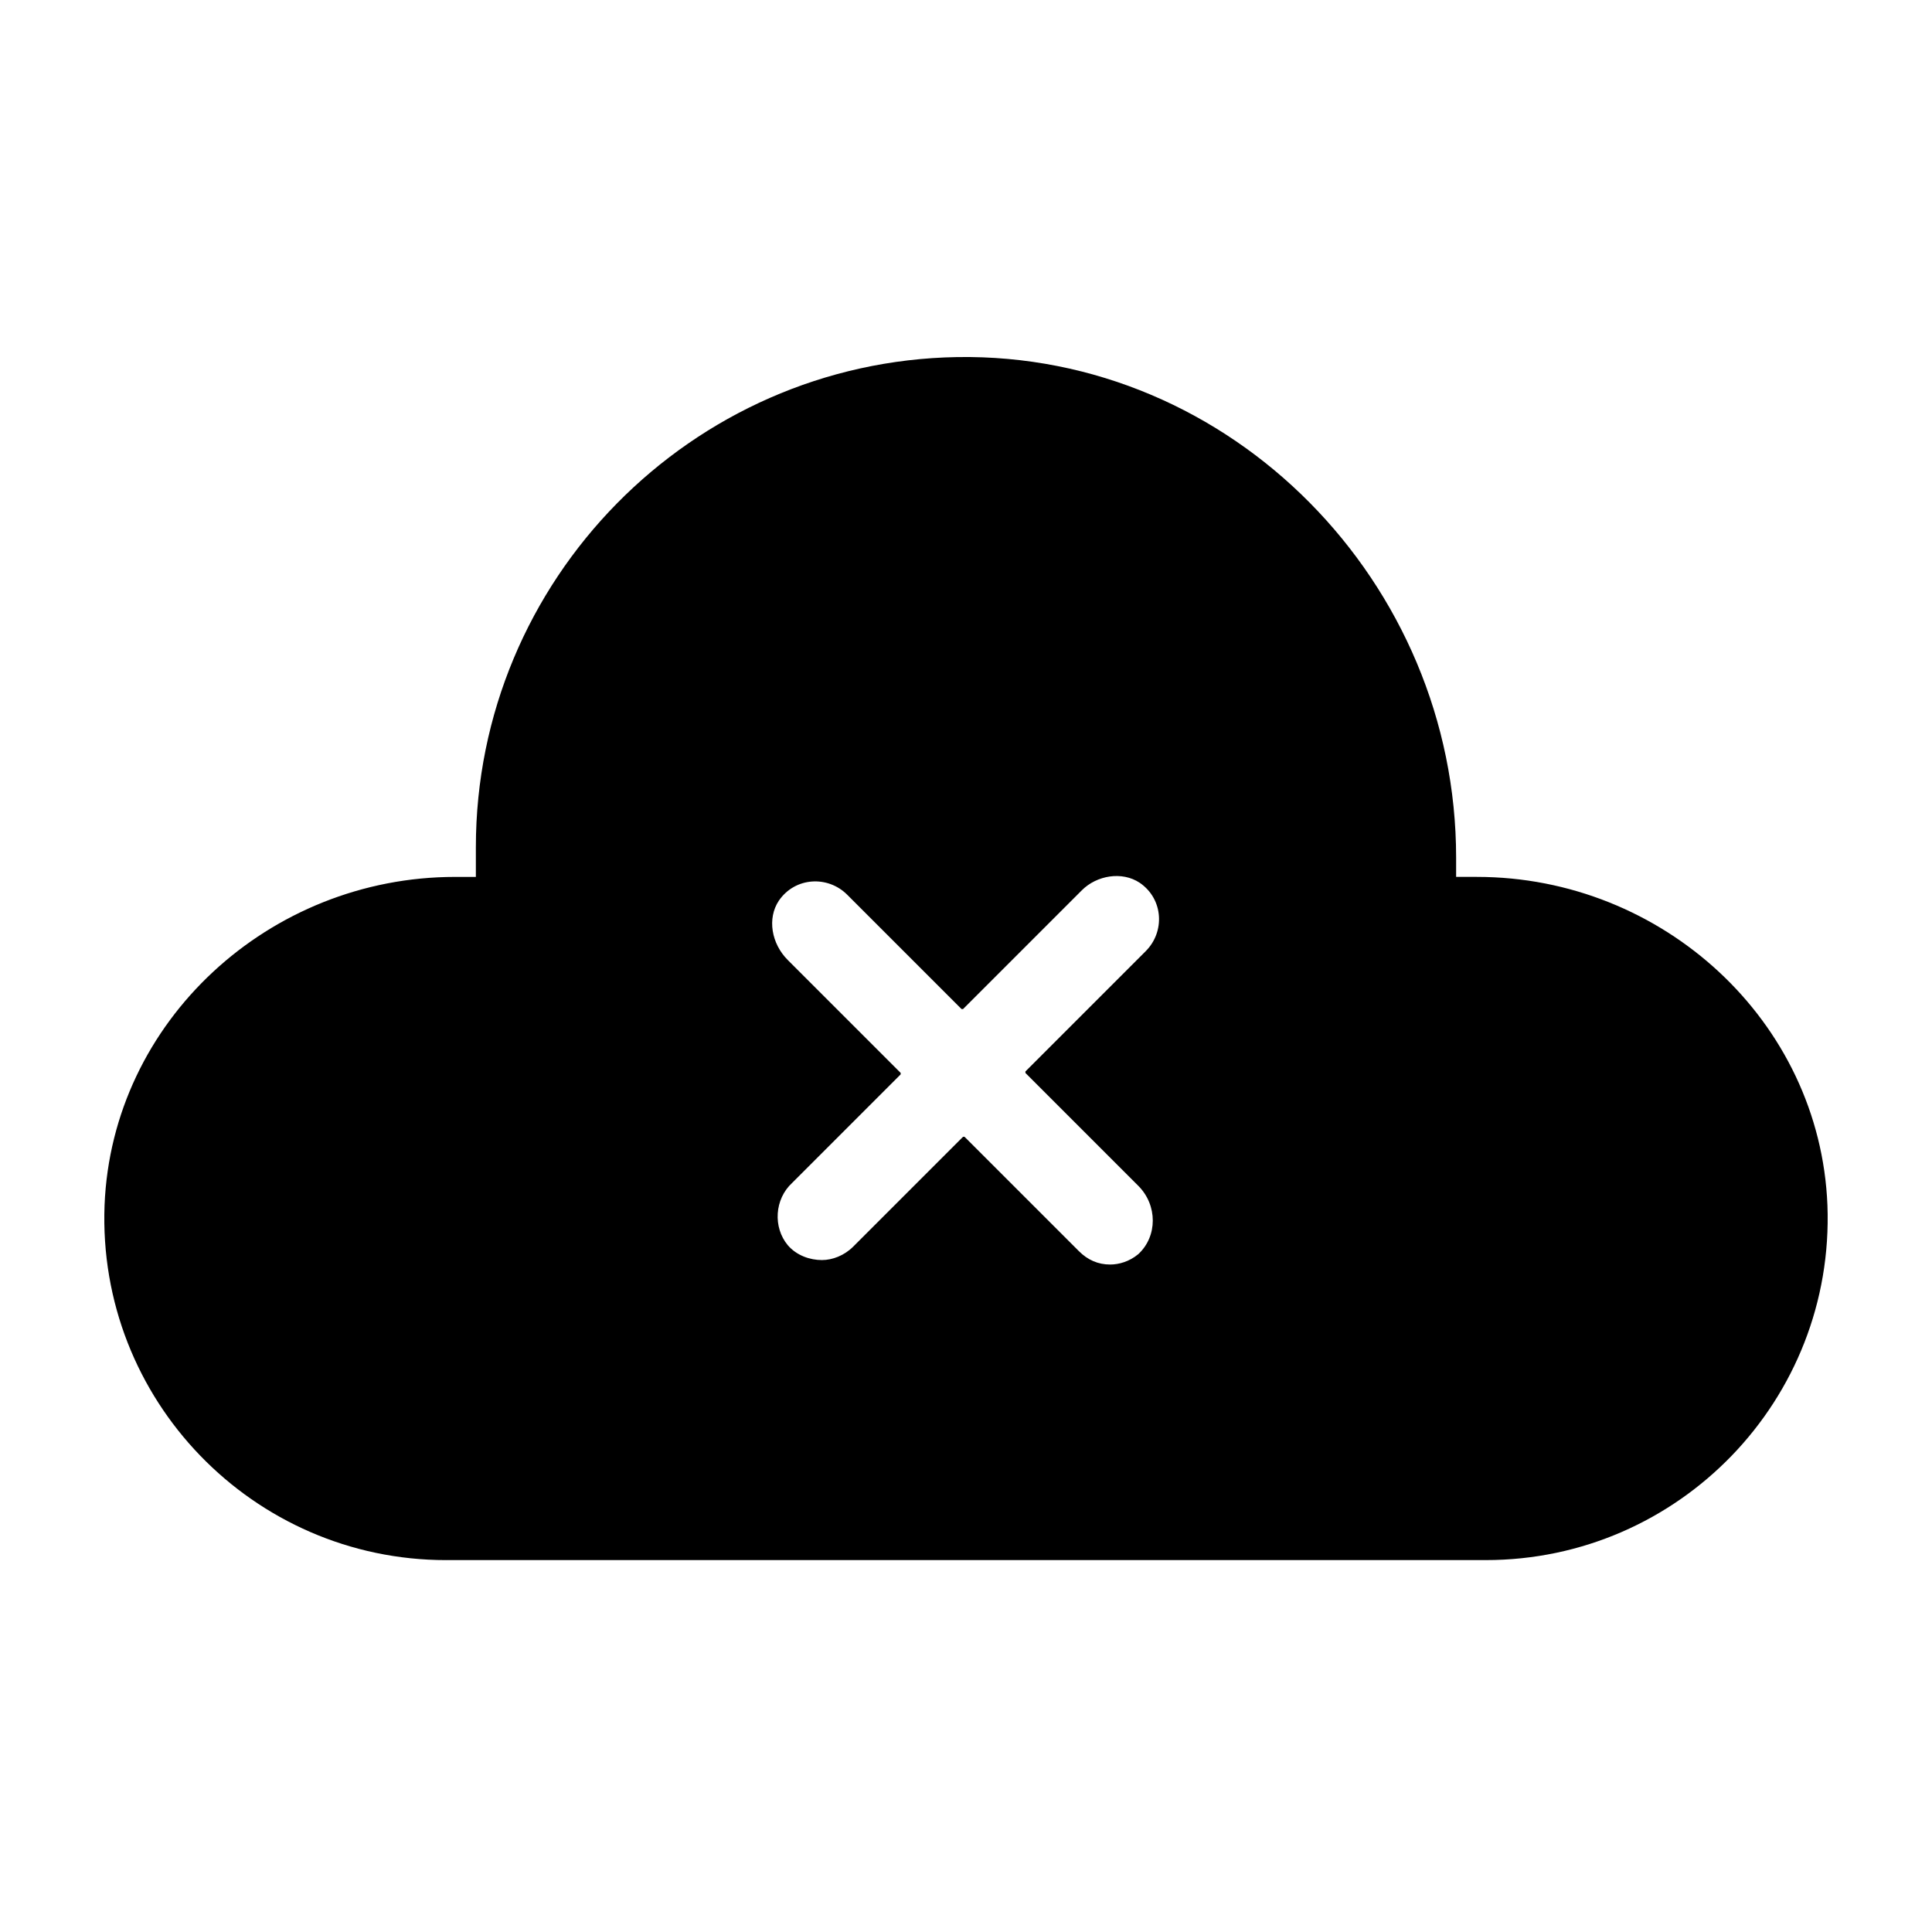 <?xml version="1.0" encoding="UTF-8"?>
<!-- Uploaded to: ICON Repo, www.iconrepo.com, Generator: ICON Repo Mixer Tools -->
<svg fill="#000000" width="800px" height="800px" version="1.1" viewBox="144 144 512 512" xmlns="http://www.w3.org/2000/svg">
 <path d="m262.24 557.44h275.52c51.168 0 92.496-42.508 90.527-94.07-1.965-48.805-43.688-86.984-92.887-86.984h-5.512v-5.117c0-72.816-59.434-133.82-132.25-132.64-70.453 1.184-127.53 59.043-127.53 129.89v7.871h-5.512c-49.199 0-90.918 38.18-92.887 86.984-1.969 51.562 39.359 94.07 90.527 94.07zm88.168-174.76c4.328-6.297 12.988-6.691 18.105-1.574l30.309 30.309h0.395l31.488-31.488c3.938-3.938 10.629-5.117 15.352-1.969 6.297 4.328 6.691 12.988 1.574 18.105l-31.883 31.883v0.395l29.914 29.914c5.117 5.117 5.117 13.383 0 18.105-2.363 1.969-5.117 2.754-7.477 2.754-3.148 0-5.902-1.18-8.266-3.543l-30.309-30.309h-0.395l-29.125 29.125c-2.363 2.363-5.512 3.543-8.266 3.543-3.148 0-6.691-1.18-9.055-3.938-3.938-4.723-3.543-12.203 1.18-16.531l28.734-28.734v-0.395l-29.914-29.914c-4.332-4.324-5.512-11.016-2.363-15.738z"/>
</svg>